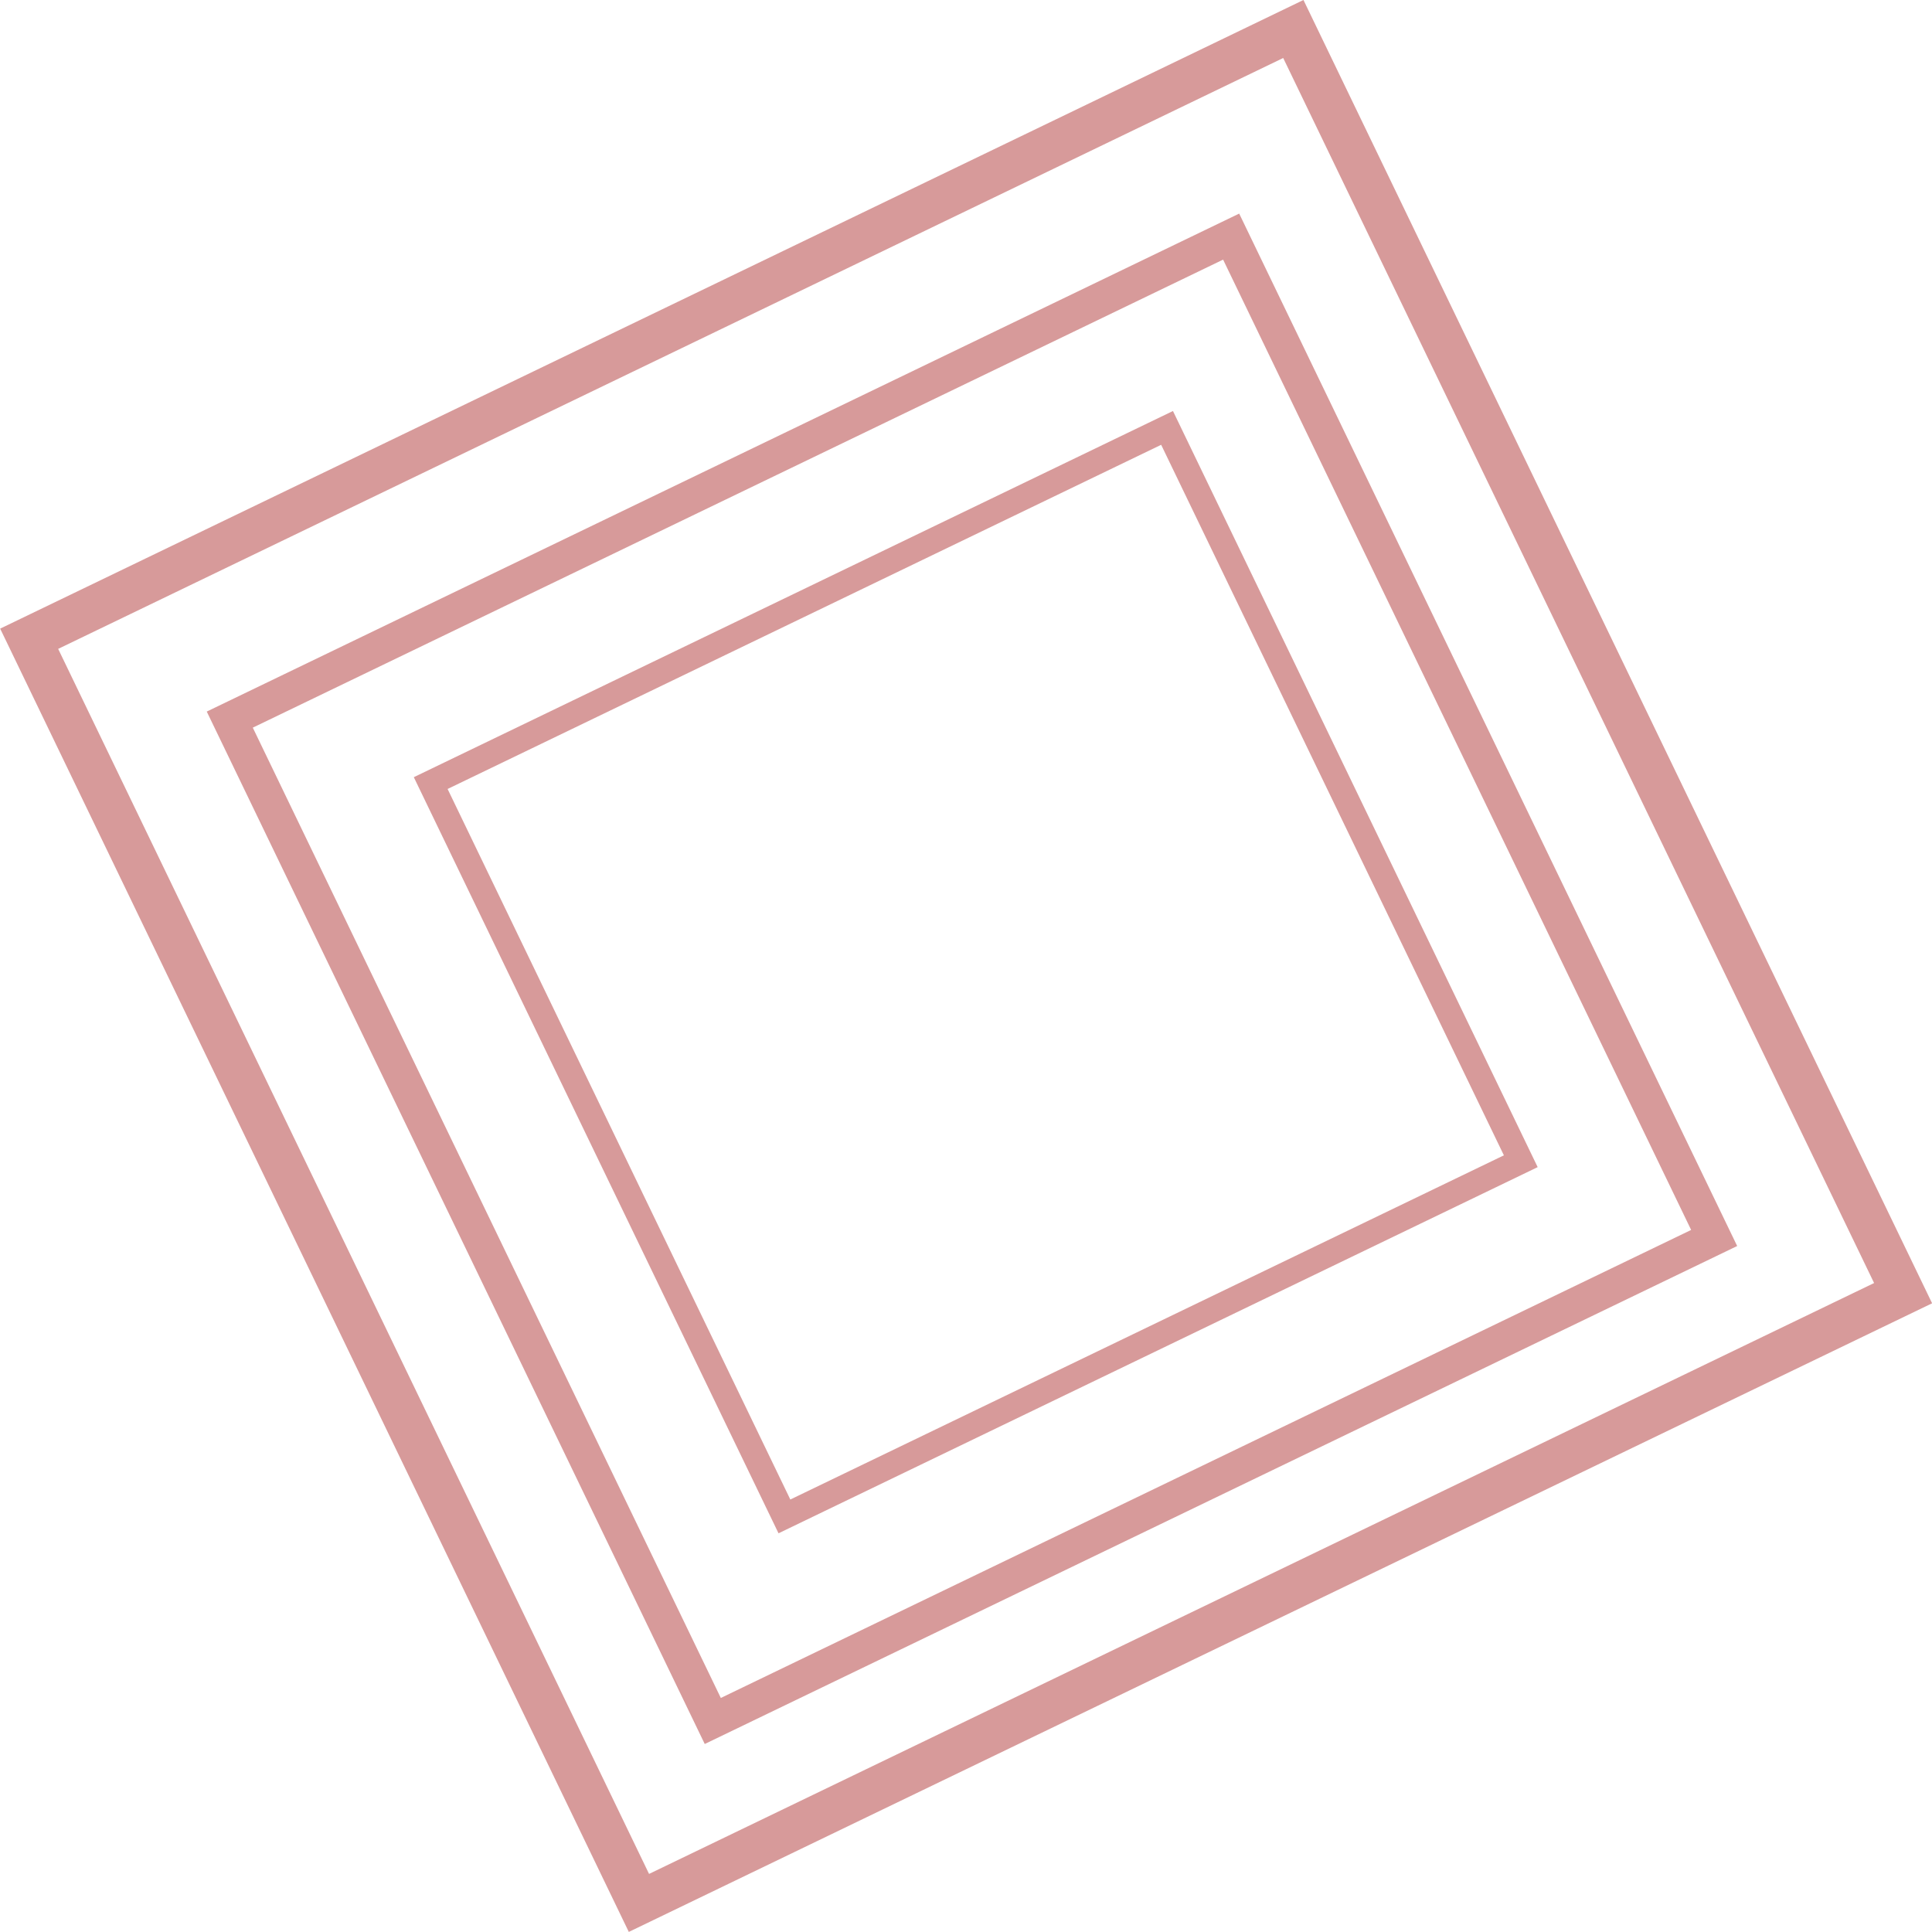 <svg xmlns="http://www.w3.org/2000/svg" viewBox="0 0 86.28 86.28"><defs><style>.cls-1,.cls-2,.cls-3{fill:none;stroke:#d79a9a;stroke-miterlimit:10;}.cls-1{stroke-width:1.94px;}.cls-2{stroke-width:1.54px;}.cls-3{stroke-width:1.13px;}</style></defs><g id="Layer_2" data-name="Layer 2"><g id="Layer_1-2" data-name="Layer 1"><rect class="cls-1" x="11.8" y="11.8" width="62.68" height="62.68" transform="translate(63.26 -14.46) rotate(64.25)"/><rect class="cls-2" x="18.59" y="18.88" width="49.65" height="49.65" transform="translate(63.91 -14.38) rotate(64.25)"/><rect class="cls-3" x="25.39" y="25.16" width="36.36" height="36.51" transform="translate(63.75 -14.69) rotate(64.25)"/></g></g></svg>